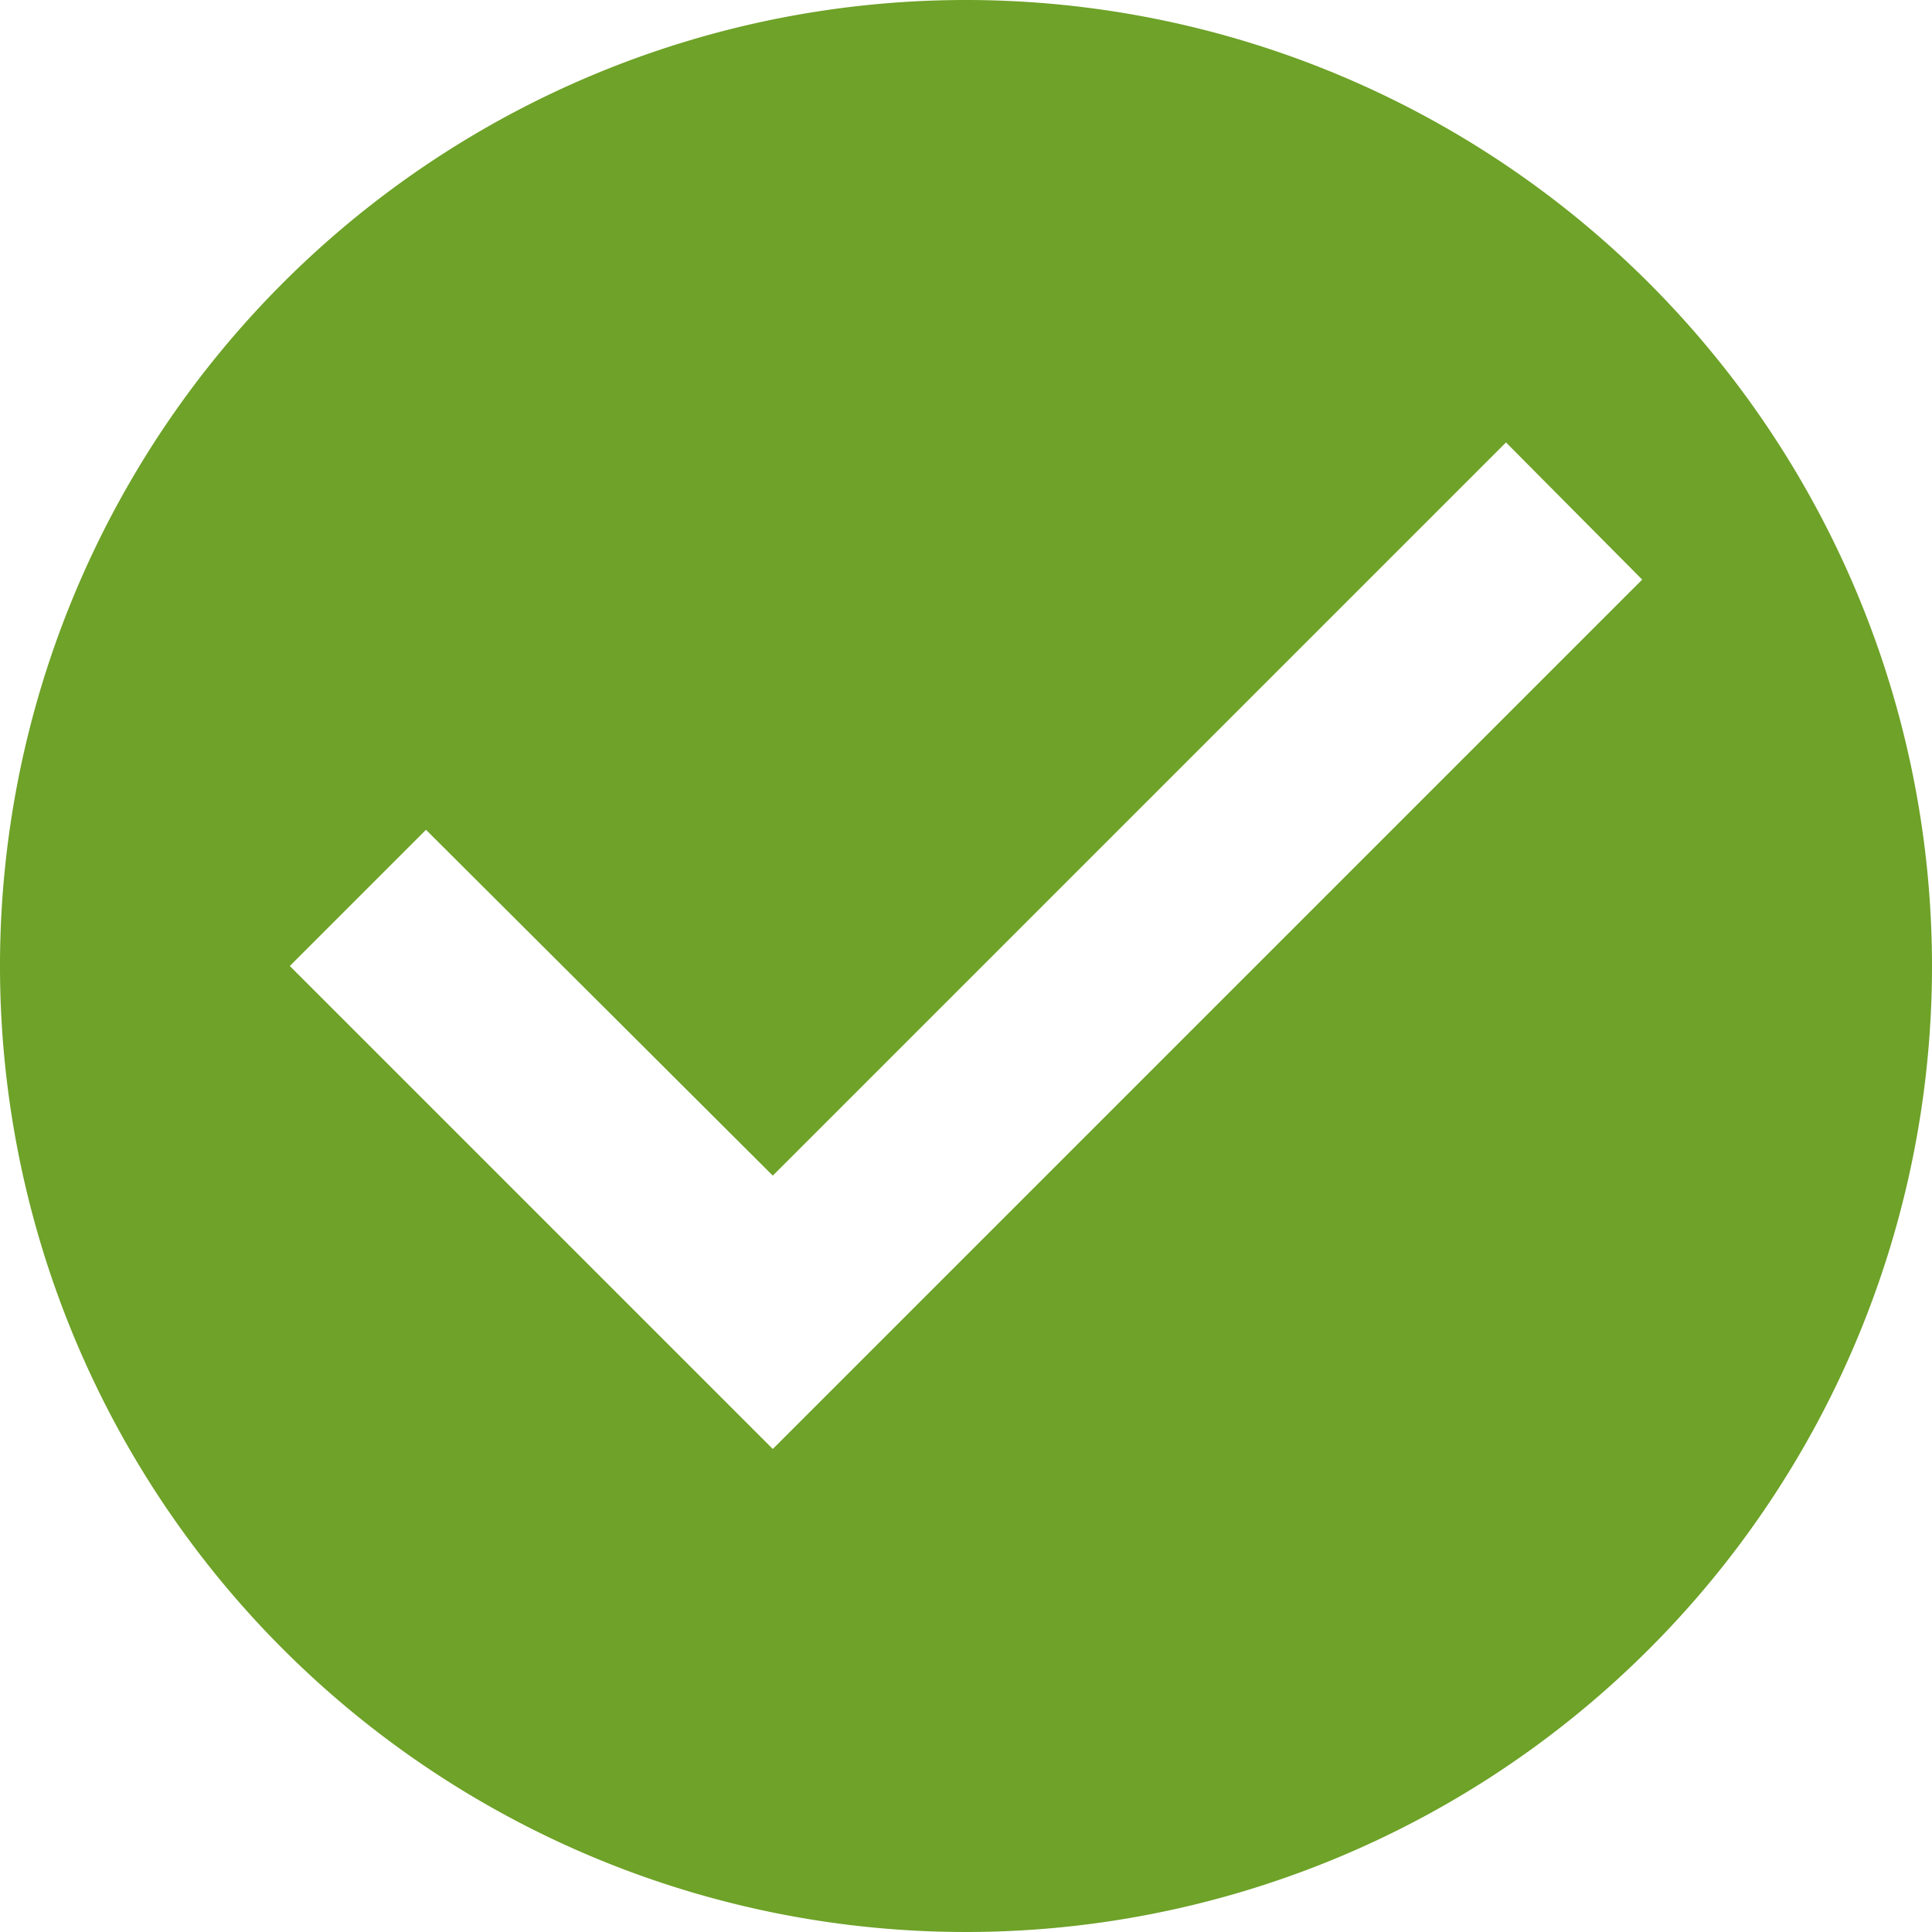 <svg xmlns="http://www.w3.org/2000/svg" width="70" height="70" viewBox="0 0 70 70">
  <path id="Icon_material-check-circle" data-name="Icon material-check-circle" d="M38,3A35,35,0,1,0,73,38,35.013,35.013,0,0,0,38,3ZM31,55.5,13.5,38l4.935-4.935L31,45.595,57.565,19.03,62.5,24Z" transform="translate(-3 -3)" fill="#6ea228"/>
</svg>
